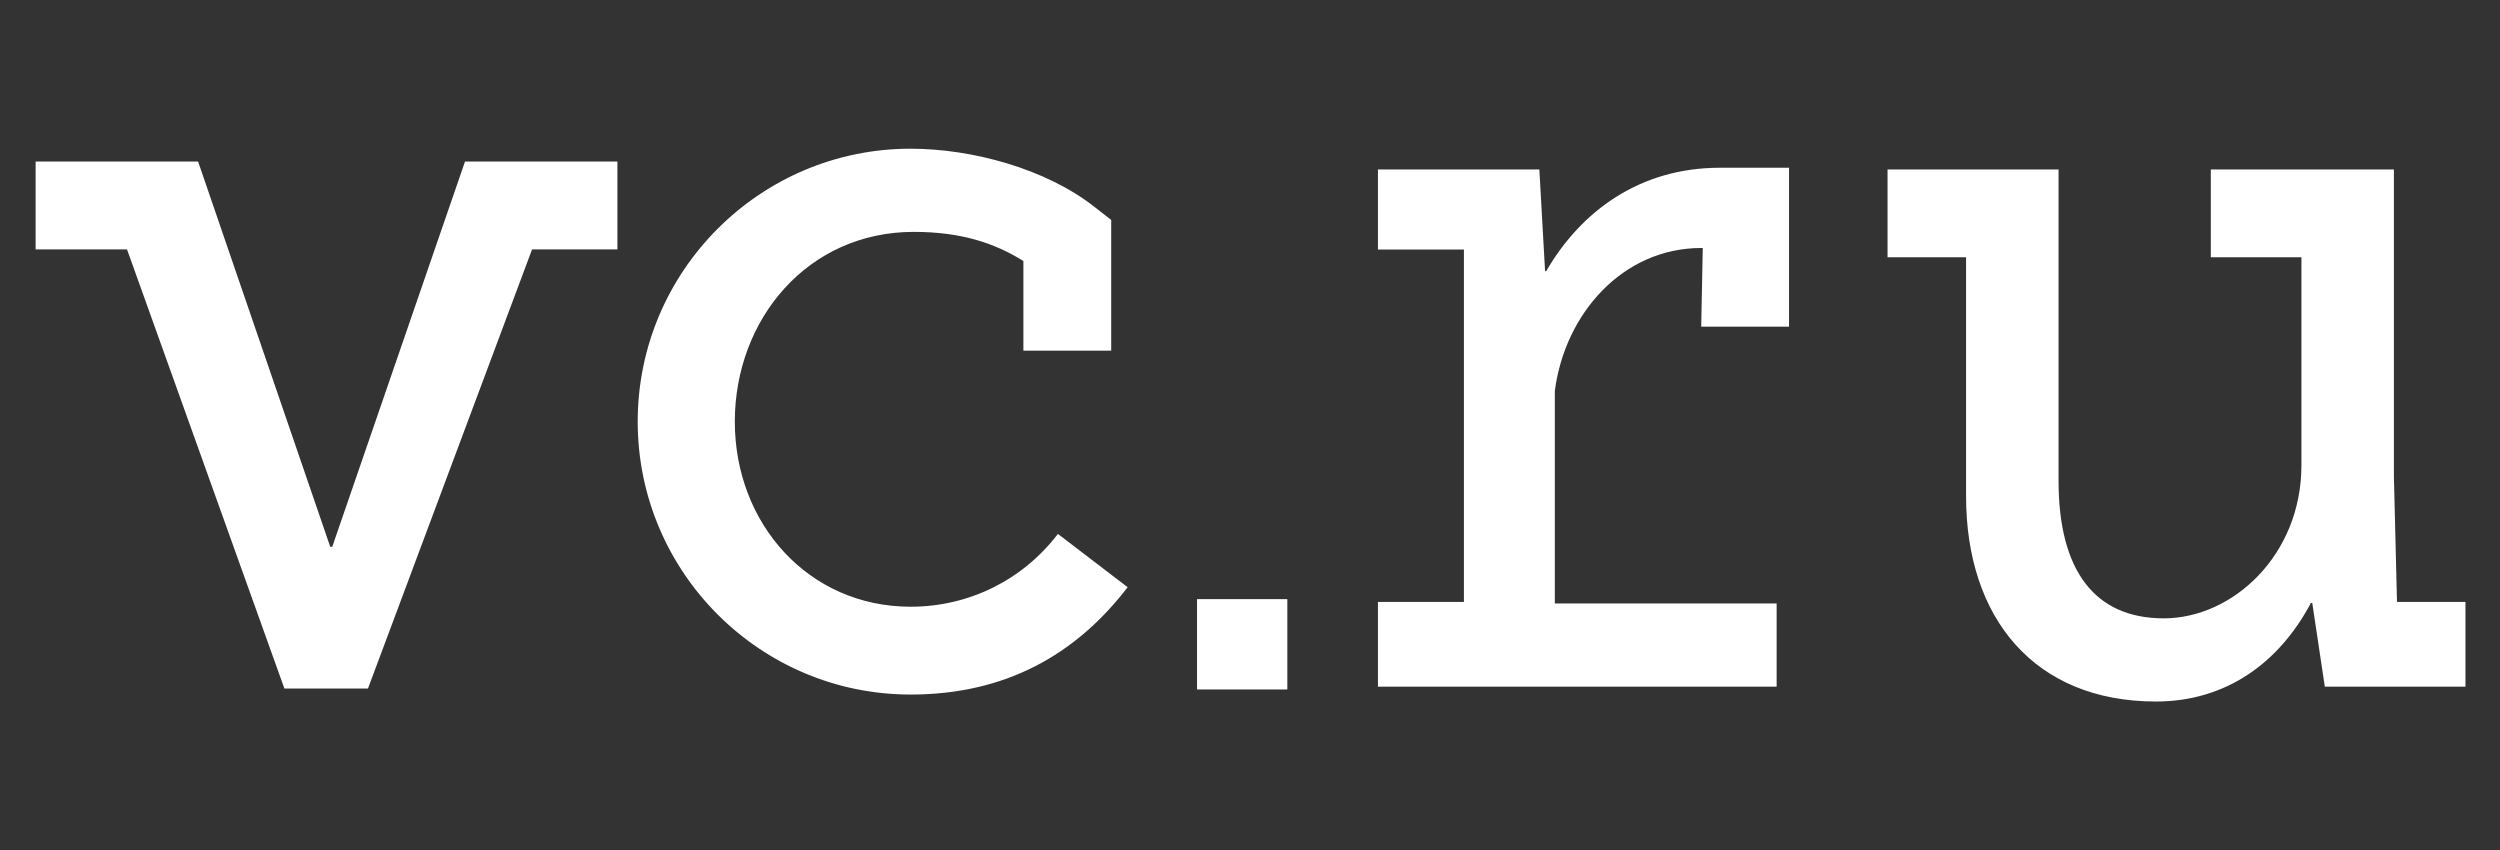 <?xml version="1.0" encoding="UTF-8"?> <svg xmlns="http://www.w3.org/2000/svg" viewBox="0 0 1614.00 549.00" data-guides="{&quot;vertical&quot;:[],&quot;horizontal&quot;:[]}"><rect x="0" y="0" width="1614.00" height="549.00" fill="#333333" stroke="none"/><path fill="#ffffff" stroke="none" fill-opacity="1" stroke-width="1" stroke-opacity="1" color="rgb(51, 51, 51)" id="tSvg44bf1a366c" title="Path 1" d="M587.9 391.7C522 391.7 474.4 338.1 474.4 272.2C474.4 206.3 521.3 149.7 589.9 149.7C620.3 149.7 641.9 156.8 660.7 168.5C660.7 187.8 660.7 207.1 660.7 226.4C679.6 226.4 698.5 226.4 717.4 226.4C717.4 198.267 717.4 170.133 717.4 142C713.767 139.167 710.133 136.333 706.5 133.5C675.3 109 627.7 96 587.9 96C490.7 96 411.7 175 411.7 272.2C411.7 369.4 490.7 448.4 587.9 448.4C648.6 448.4 694.3 423.1 728 379.1C713 367.633 698 356.167 683 344.7C660.1 374.6 625.5 391.7 587.9 391.7ZM1547.5 388.7C1546.833 361.633 1546.167 334.567 1545.5 307.5C1545.5 241.467 1545.5 175.433 1545.5 109.4C1506.1 109.4 1466.7 109.4 1427.3 109.4C1427.3 128.3 1427.3 147.2 1427.3 166.1C1446.8 166.1 1466.3 166.1 1485.8 166.1C1485.8 210.867 1485.8 255.633 1485.8 300.4C1485.8 358.3 1441.5 399.2 1396.9 399.2C1352.3 399.2 1329 368.3 1329 310.4C1329 243.4 1329 176.4 1329 109.4C1292.2 109.4 1255.4 109.4 1218.6 109.4C1218.6 128.3 1218.6 147.2 1218.6 166.1C1235.5 166.1 1252.4 166.1 1269.3 166.1C1269.3 217.533 1269.3 268.967 1269.3 320.4C1269.3 398.9 1313.3 452.9 1391.9 452.9C1437 452.9 1471.4 428 1491.9 389.3C1492.2 389.3 1492.5 389.3 1492.8 389.3C1495.5 407.3 1498.2 425.3 1500.9 443.3C1531.167 443.3 1561.433 443.3 1591.7 443.3C1591.7 425.067 1591.7 406.833 1591.7 388.6C1576.967 388.6 1562.233 388.6 1547.5 388.6C1547.5 388.633 1547.5 388.667 1547.5 388.7ZM214.5 353C214.067 353 213.633 353 213.2 353C184.767 270.1 156.333 187.2 127.9 104.3C92.933 104.3 57.967 104.3 23 104.3C23 123.2 23 142.1 23 161C42.667 161 62.333 161 82 161C115.867 255.5 149.733 350 183.6 444.5C201.6 444.5 219.6 444.5 237.6 444.5C237.6 444.467 237.6 444.433 237.6 444.4C237.6 444.4 237.6 444.4 237.6 444.4C272.9 349.933 308.2 255.467 343.5 161C361.867 161 380.233 161 398.6 161C398.6 142.1 398.6 123.2 398.6 104.3C365.8 104.3 333 104.3 300.2 104.3C271.633 187.2 243.067 270.1 214.5 353ZM772.8 445.1C792.233 445.1 811.667 445.1 831.1 445.1C831.1 425.667 831.1 406.233 831.1 386.8C811.667 386.8 792.233 386.8 772.8 386.8C772.8 406.233 772.8 425.667 772.8 445.1ZM998.2 175.1C997.967 175.1 997.733 175.1 997.5 175.1C996.267 153.2 995.033 131.3 993.8 109.4C959.067 109.4 924.333 109.4 889.6 109.4C889.6 126.633 889.6 143.867 889.6 161.1C908.1 161.1 926.6 161.1 945.1 161.1C945.1 236.933 945.1 312.767 945.1 388.6C926.6 388.6 908.1 388.6 889.6 388.6C889.6 406.833 889.6 425.067 889.6 443.3C975.4 443.3 1061.2 443.3 1147 443.3C1147 425.4 1147 407.5 1147 389.6C1099.267 389.6 1051.533 389.6 1003.8 389.6C1003.8 343.833 1003.8 298.067 1003.8 252.3C1010.3 202.6 1047.5 160.1 1098.4 160.1C1098.4 160.1 1098.4 160.1 1098.4 160.1C1098.7 160.1 1099 160.1 1099.3 160.1C1098.967 177.033 1098.633 193.967 1098.3 210.9C1117.2 210.9 1136.1 210.9 1155 210.9C1155 176.7 1155 142.5 1155 108.3C1140.1 108.3 1125.2 108.3 1110.3 108.3C1058.9 108.3 1020.8 136.1 998.2 175.1Z"></path><defs></defs></svg> 